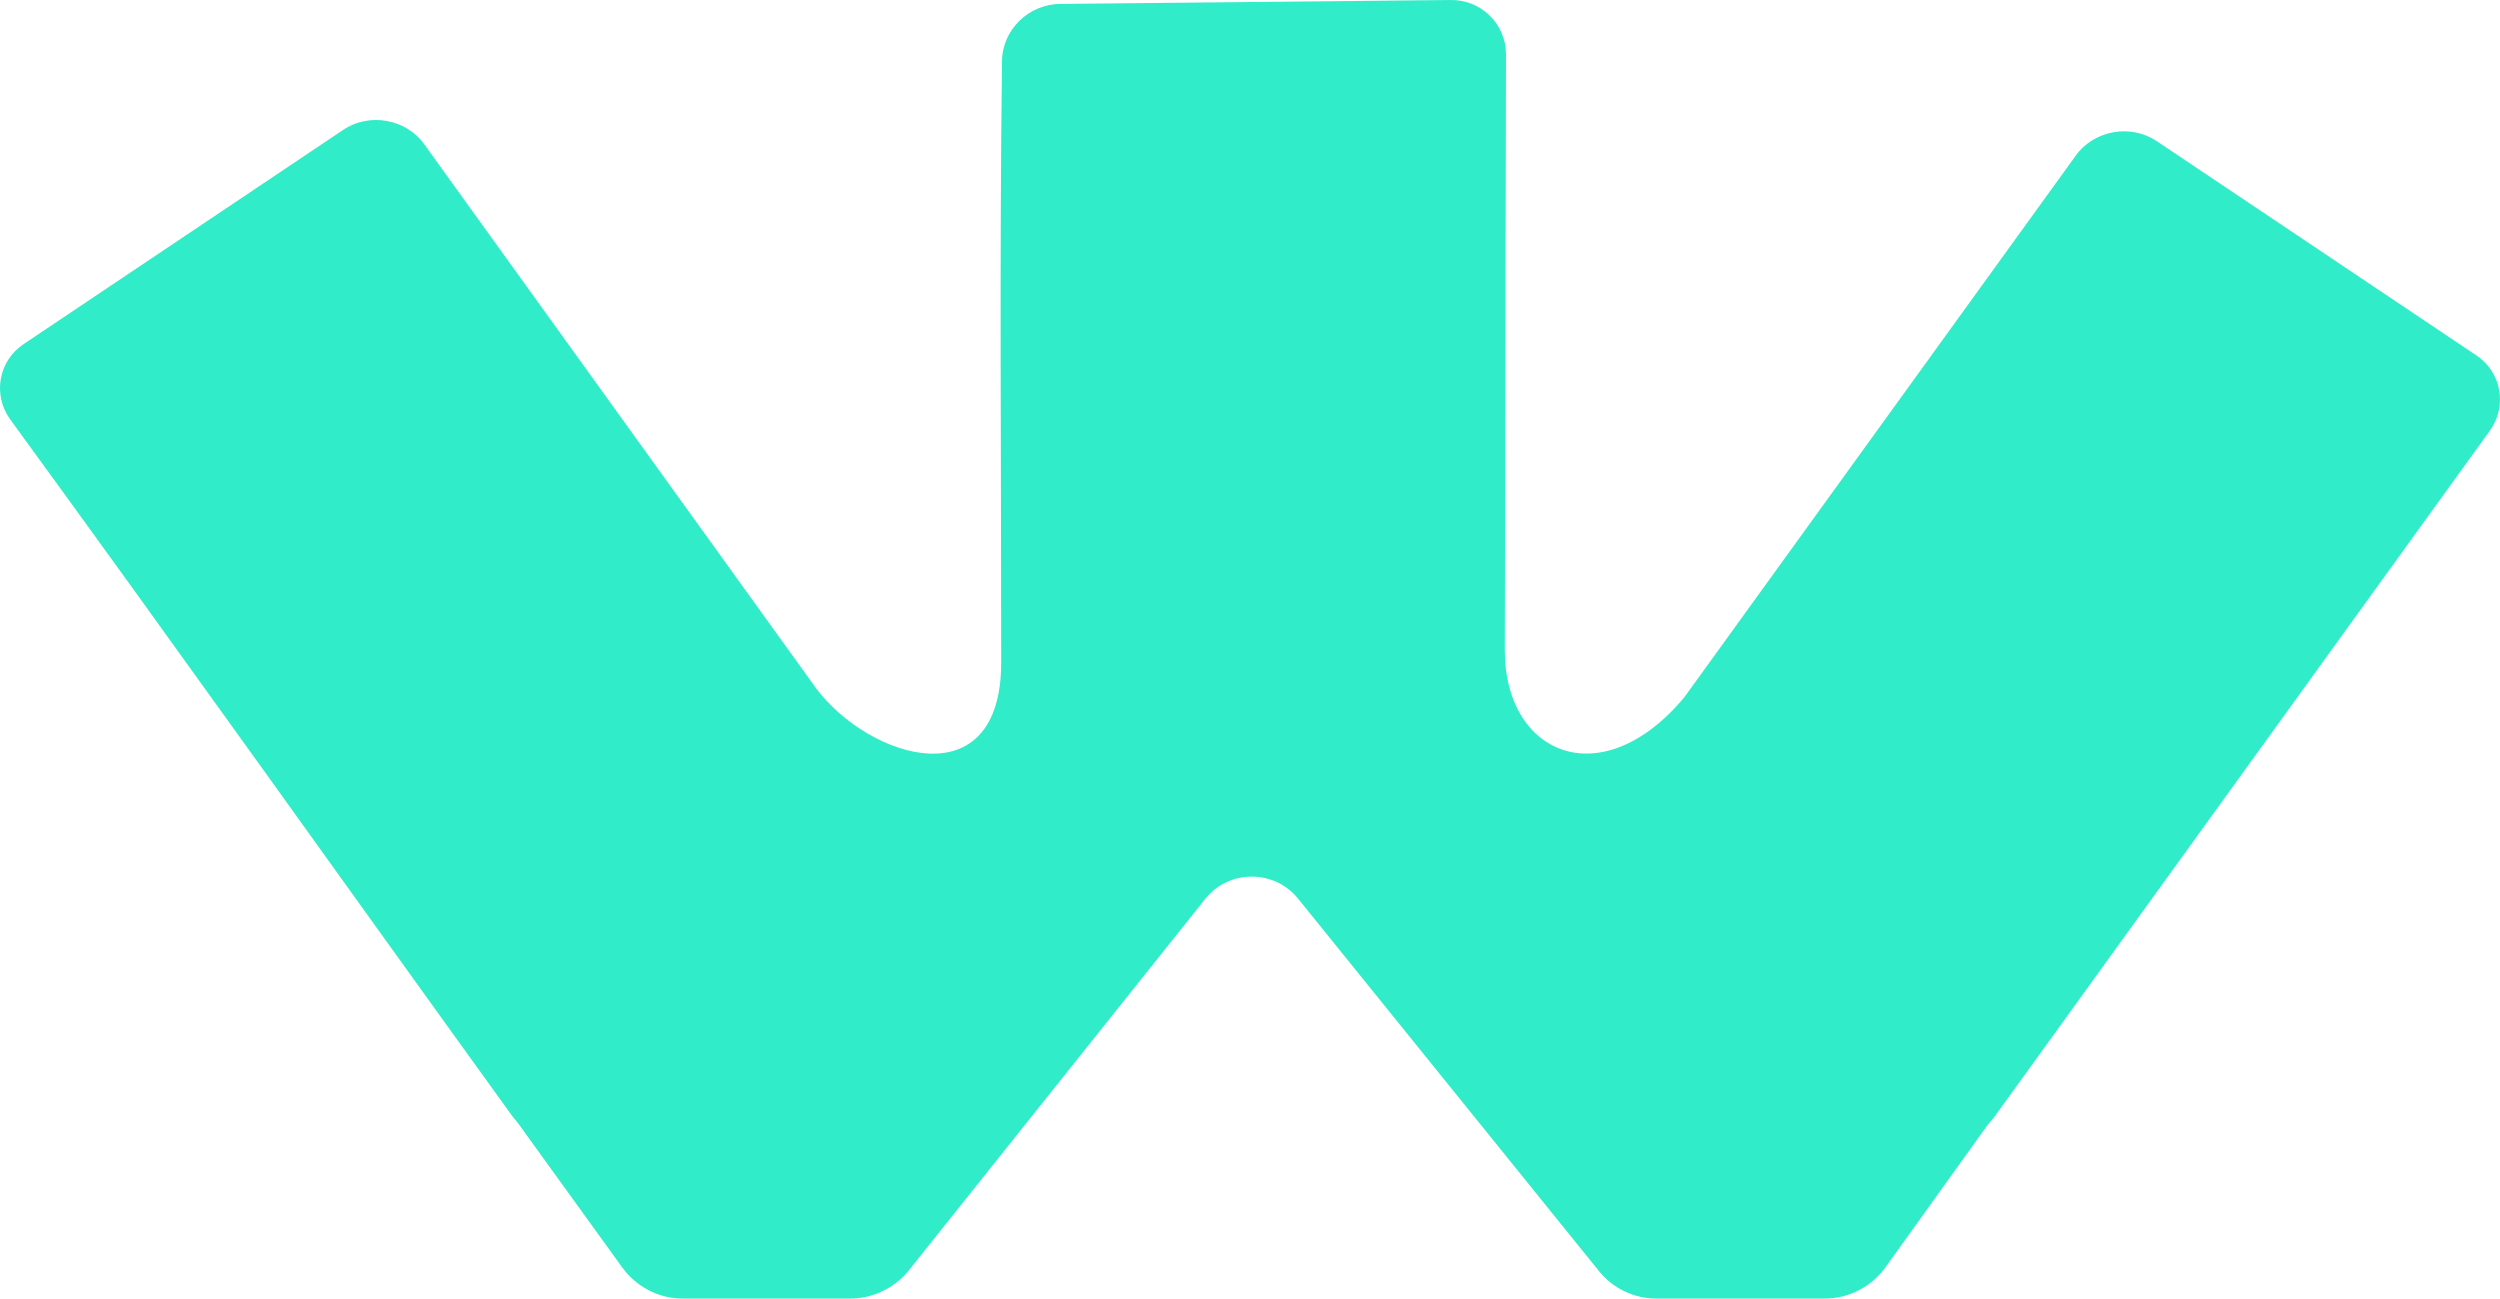 <svg width="849" height="441" viewBox="0 0 849 441" fill="none" xmlns="http://www.w3.org/2000/svg">
<path d="M845.583 146.208L677.557 378.911C676.742 379.972 675.792 381.166 674.841 382.227L640.203 430.519C635.449 437.02 627.842 441 619.692 441H562.642C554.9 441 547.701 437.551 542.947 431.58L440.8 305.146C432.786 295.196 417.301 295.196 409.287 305.279L308.498 431.58C303.744 437.418 296.409 441 288.667 441H231.888C223.738 441 216.132 437.02 211.378 430.519L175.925 381.431C175.246 380.635 174.567 379.707 173.888 378.911C116.976 300.135 60.662 220.888 3.417 142.361C-2.56 134.002 -0.522 122.46 8.171 116.755L116.43 44.185C125.395 38.082 137.892 40.338 144.14 49.094L277.257 233.903C295.187 257.651 340.012 271.846 340.012 224.881C340.012 156.917 339.414 88.928 340.283 20.968C340.283 10.222 349.248 1.333 360.251 1.333L492.417 0.006C502.876 -0.259 511.433 8.099 511.433 18.447L511.026 220.901C511.026 256.191 543.762 270.387 571.879 236.954L704.86 52.941C711.108 44.185 723.605 41.93 732.57 48.033L840.829 120.603C849.522 126.308 851.56 137.85 845.583 146.208Z" fill="#30ECC9"/>
</svg>
